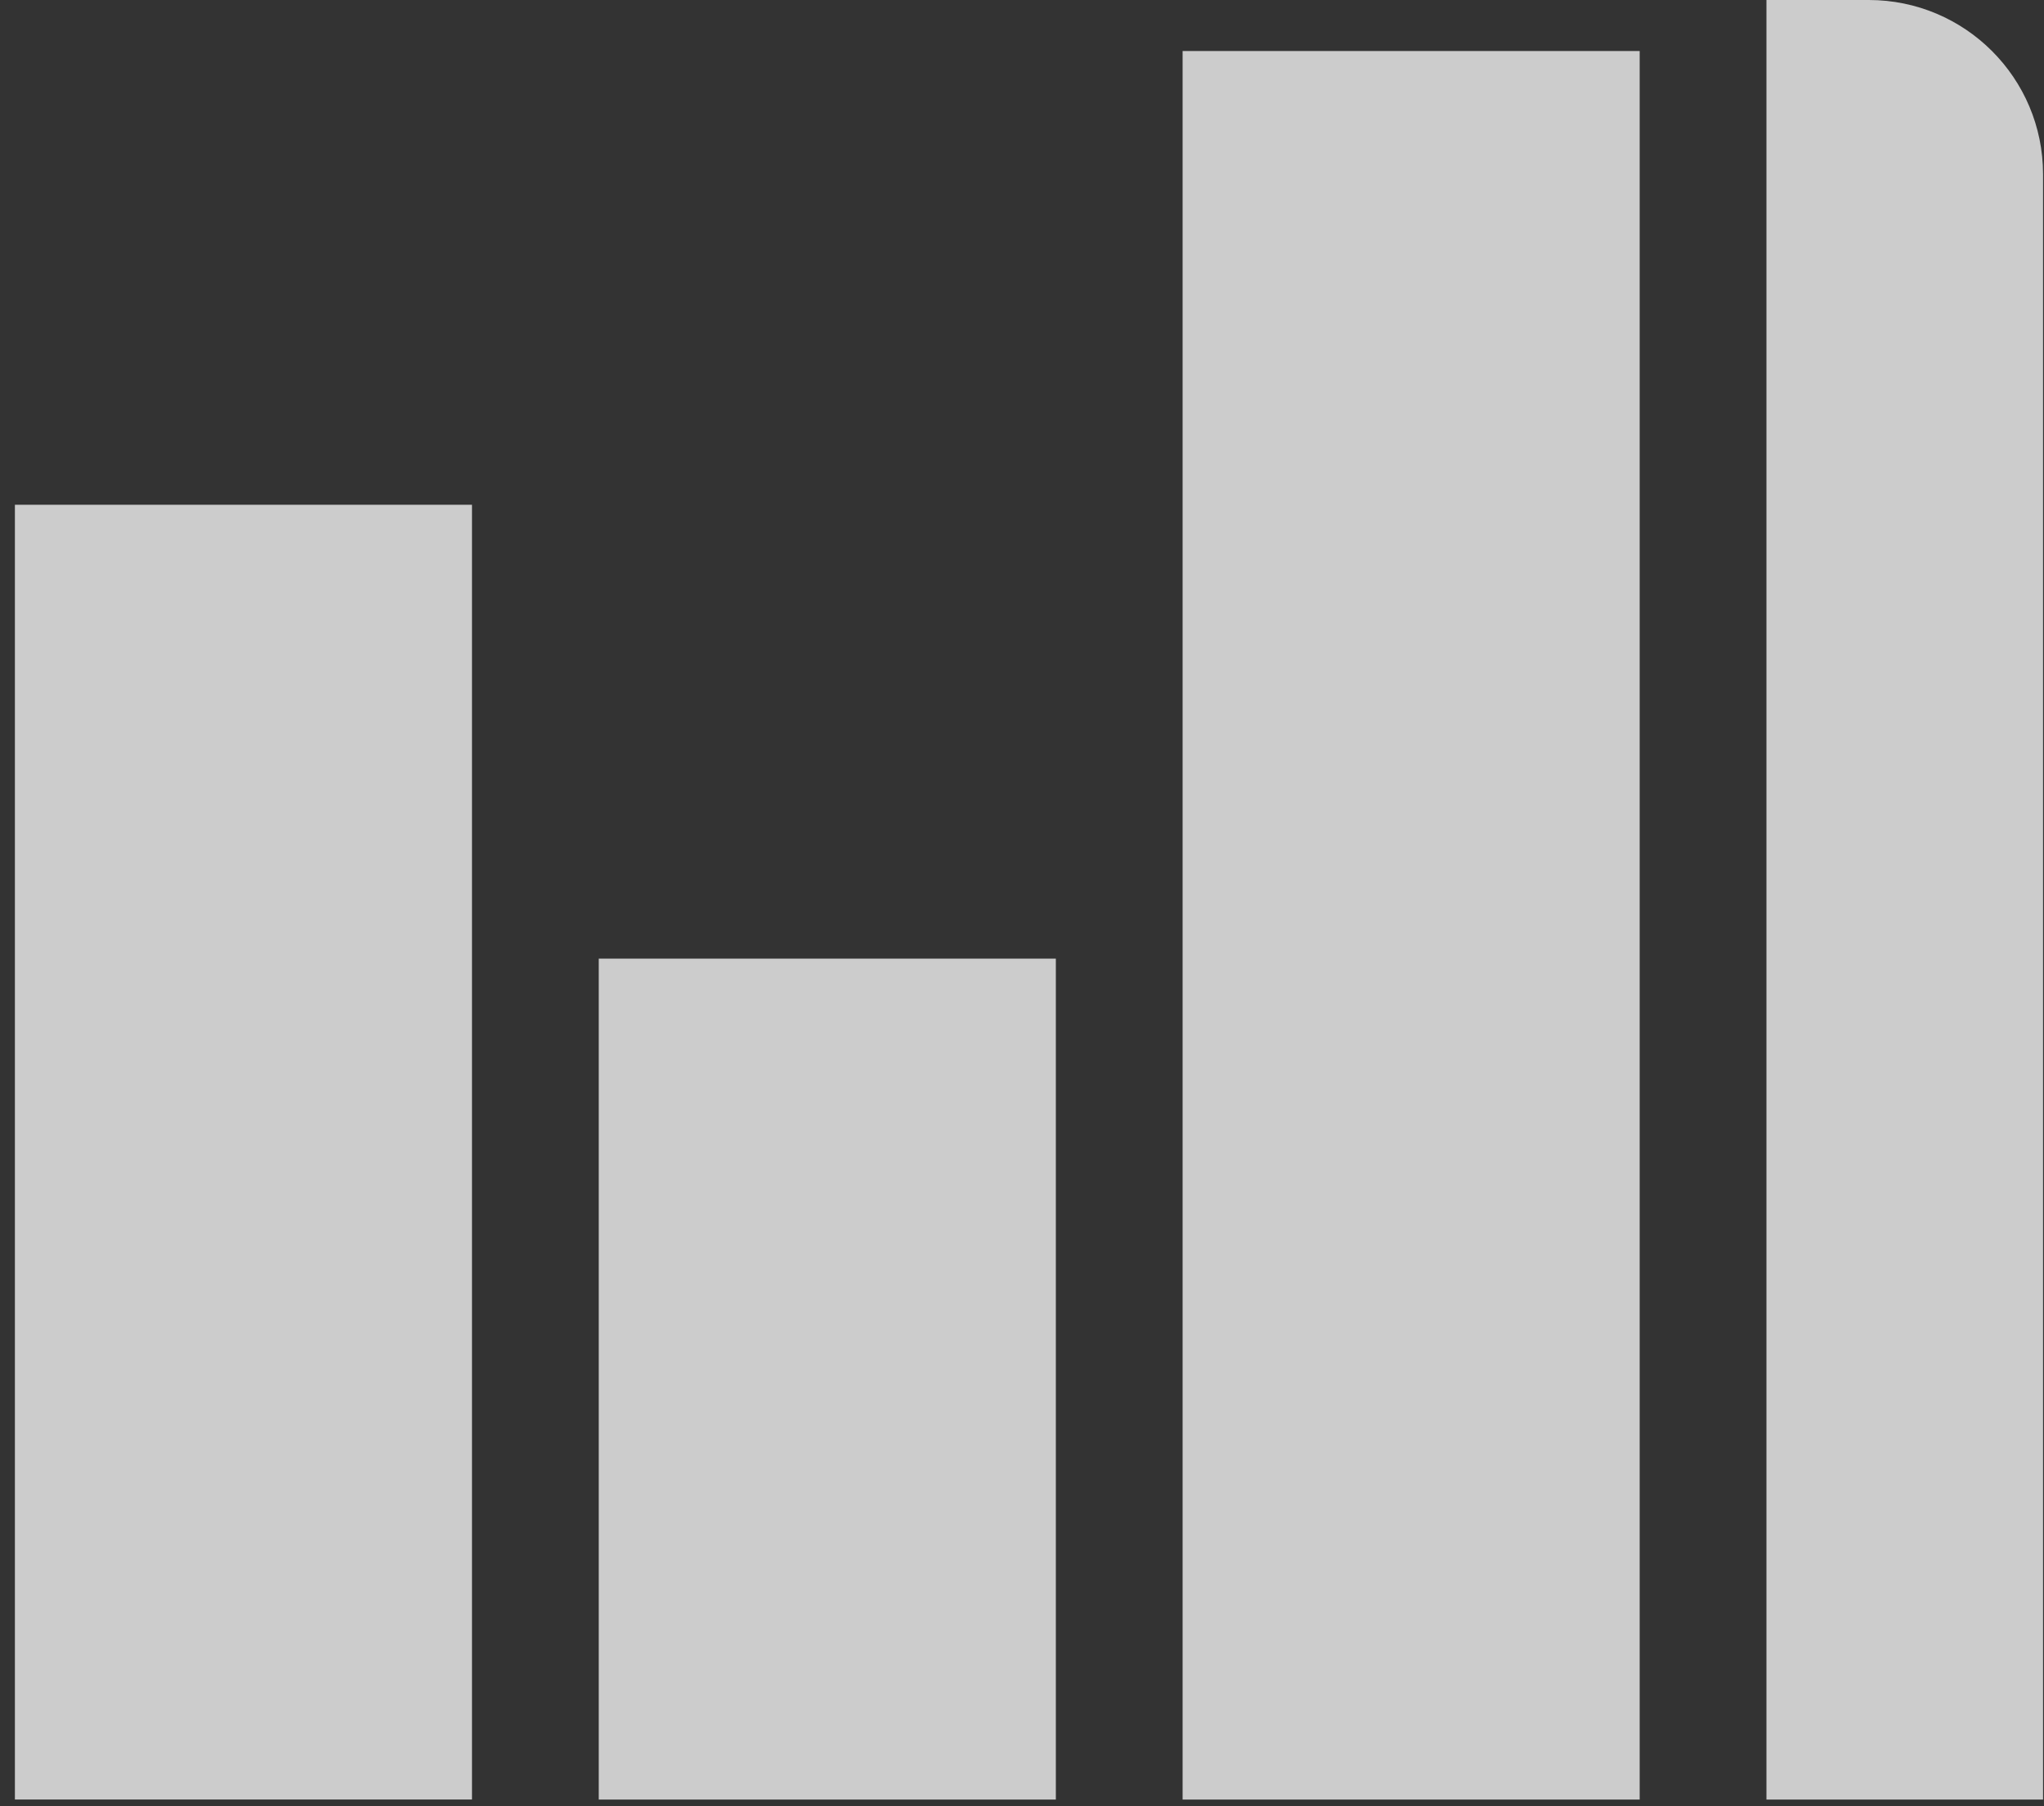 <svg width="129" height="114" viewBox="0 0 129 114" fill="none" xmlns="http://www.w3.org/2000/svg">
<rect x="0" y="0" width="129" height="114" fill="#333333" stroke="none"/>
<g style="mix-blend-mode:overlay">
<g clip-path="url(#clip0_1871_6041)">
<path d="M37.788 60.504H66.636V113.579H37.788V60.504Z" fill="white" fill-opacity="0.75"/>
<path d="M0.94 31.859H29.788V113.576H0.94V31.859Z" fill="white" fill-opacity="0.75"/>
<path d="M74.636 3.219H103.483V113.577H74.636V3.219Z" fill="white" fill-opacity="0.75"/>
<path d="M111.483 -25.422H140.331V113.578H111.483V-25.422Z" fill="white" fill-opacity="0.75"/>
</g>
</g>
<defs>
<clipPath id="clip0_1871_6041">
<path d="M0.94 0H117.94C124.016 0 128.94 4.925 128.94 11V114H0.94V0Z" fill="white"/>
</clipPath>
</defs>
</svg>
